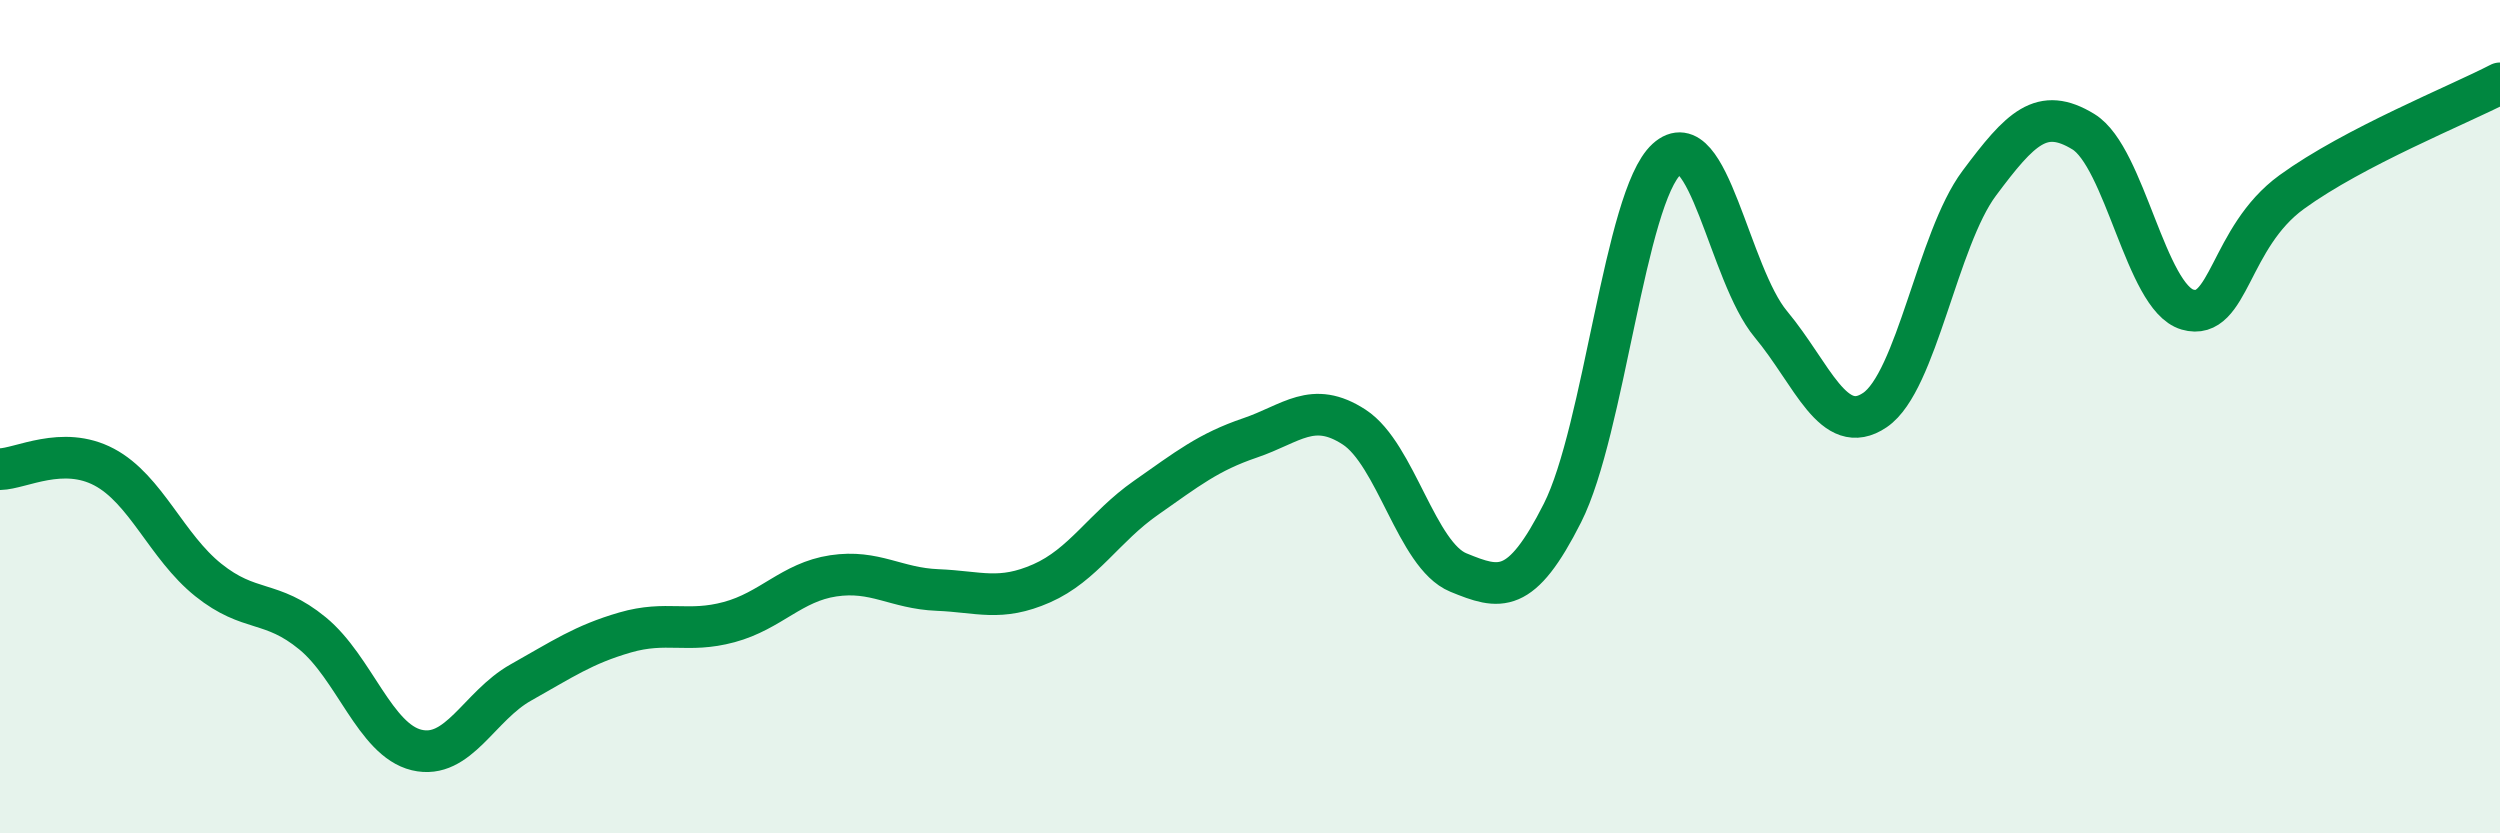 
    <svg width="60" height="20" viewBox="0 0 60 20" xmlns="http://www.w3.org/2000/svg">
      <path
        d="M 0,11.26 C 0.5,11.25 1.5,10.68 2.5,11.21 C 3.5,11.74 4,13.12 5,13.92 C 6,14.72 6.5,14.38 7.5,15.2 C 8.5,16.02 9,17.76 10,18 C 11,18.24 11.5,16.94 12.5,16.38 C 13.5,15.82 14,15.47 15,15.18 C 16,14.89 16.5,15.2 17.5,14.93 C 18.5,14.66 19,13.97 20,13.82 C 21,13.67 21.5,14.12 22.5,14.16 C 23.5,14.2 24,14.44 25,14 C 26,13.56 26.5,12.65 27.5,11.95 C 28.5,11.25 29,10.85 30,10.51 C 31,10.17 31.5,9.6 32.5,10.25 C 33.5,10.9 34,13.33 35,13.74 C 36,14.15 36.5,14.29 37.5,12.31 C 38.5,10.33 39,4.73 40,3.82 C 41,2.91 41.5,6.58 42.5,7.78 C 43.5,8.98 44,10.52 45,9.84 C 46,9.16 46.5,5.74 47.5,4.4 C 48.5,3.06 49,2.55 50,3.16 C 51,3.77 51.5,7.14 52.5,7.43 C 53.5,7.72 53.5,5.7 55,4.61 C 56.5,3.52 59,2.52 60,2L60 20L0 20Z"
        fill="#008740"
        opacity="0.1"
        stroke-linecap="round"
        stroke-linejoin="round"
      />
      <path
        d="M 0,11.26 C 0.5,11.25 1.5,10.68 2.5,11.21 C 3.5,11.74 4,13.12 5,13.92 C 6,14.72 6.5,14.38 7.5,15.2 C 8.5,16.02 9,17.76 10,18 C 11,18.24 11.5,16.94 12.5,16.38 C 13.5,15.82 14,15.47 15,15.18 C 16,14.89 16.5,15.2 17.5,14.93 C 18.5,14.66 19,13.97 20,13.82 C 21,13.67 21.5,14.12 22.5,14.16 C 23.5,14.2 24,14.44 25,14 C 26,13.56 26.5,12.65 27.5,11.95 C 28.5,11.25 29,10.85 30,10.51 C 31,10.17 31.5,9.6 32.5,10.25 C 33.5,10.9 34,13.33 35,13.74 C 36,14.15 36.5,14.29 37.5,12.31 C 38.5,10.33 39,4.73 40,3.82 C 41,2.91 41.5,6.58 42.5,7.78 C 43.5,8.98 44,10.52 45,9.84 C 46,9.16 46.5,5.74 47.5,4.4 C 48.5,3.06 49,2.55 50,3.16 C 51,3.77 51.5,7.14 52.5,7.43 C 53.5,7.72 53.5,5.7 55,4.61 C 56.5,3.52 59,2.52 60,2"
        stroke="#008740"
        stroke-width="1"
        fill="none"
        stroke-linecap="round"
        stroke-linejoin="round"
      />
    </svg>
  